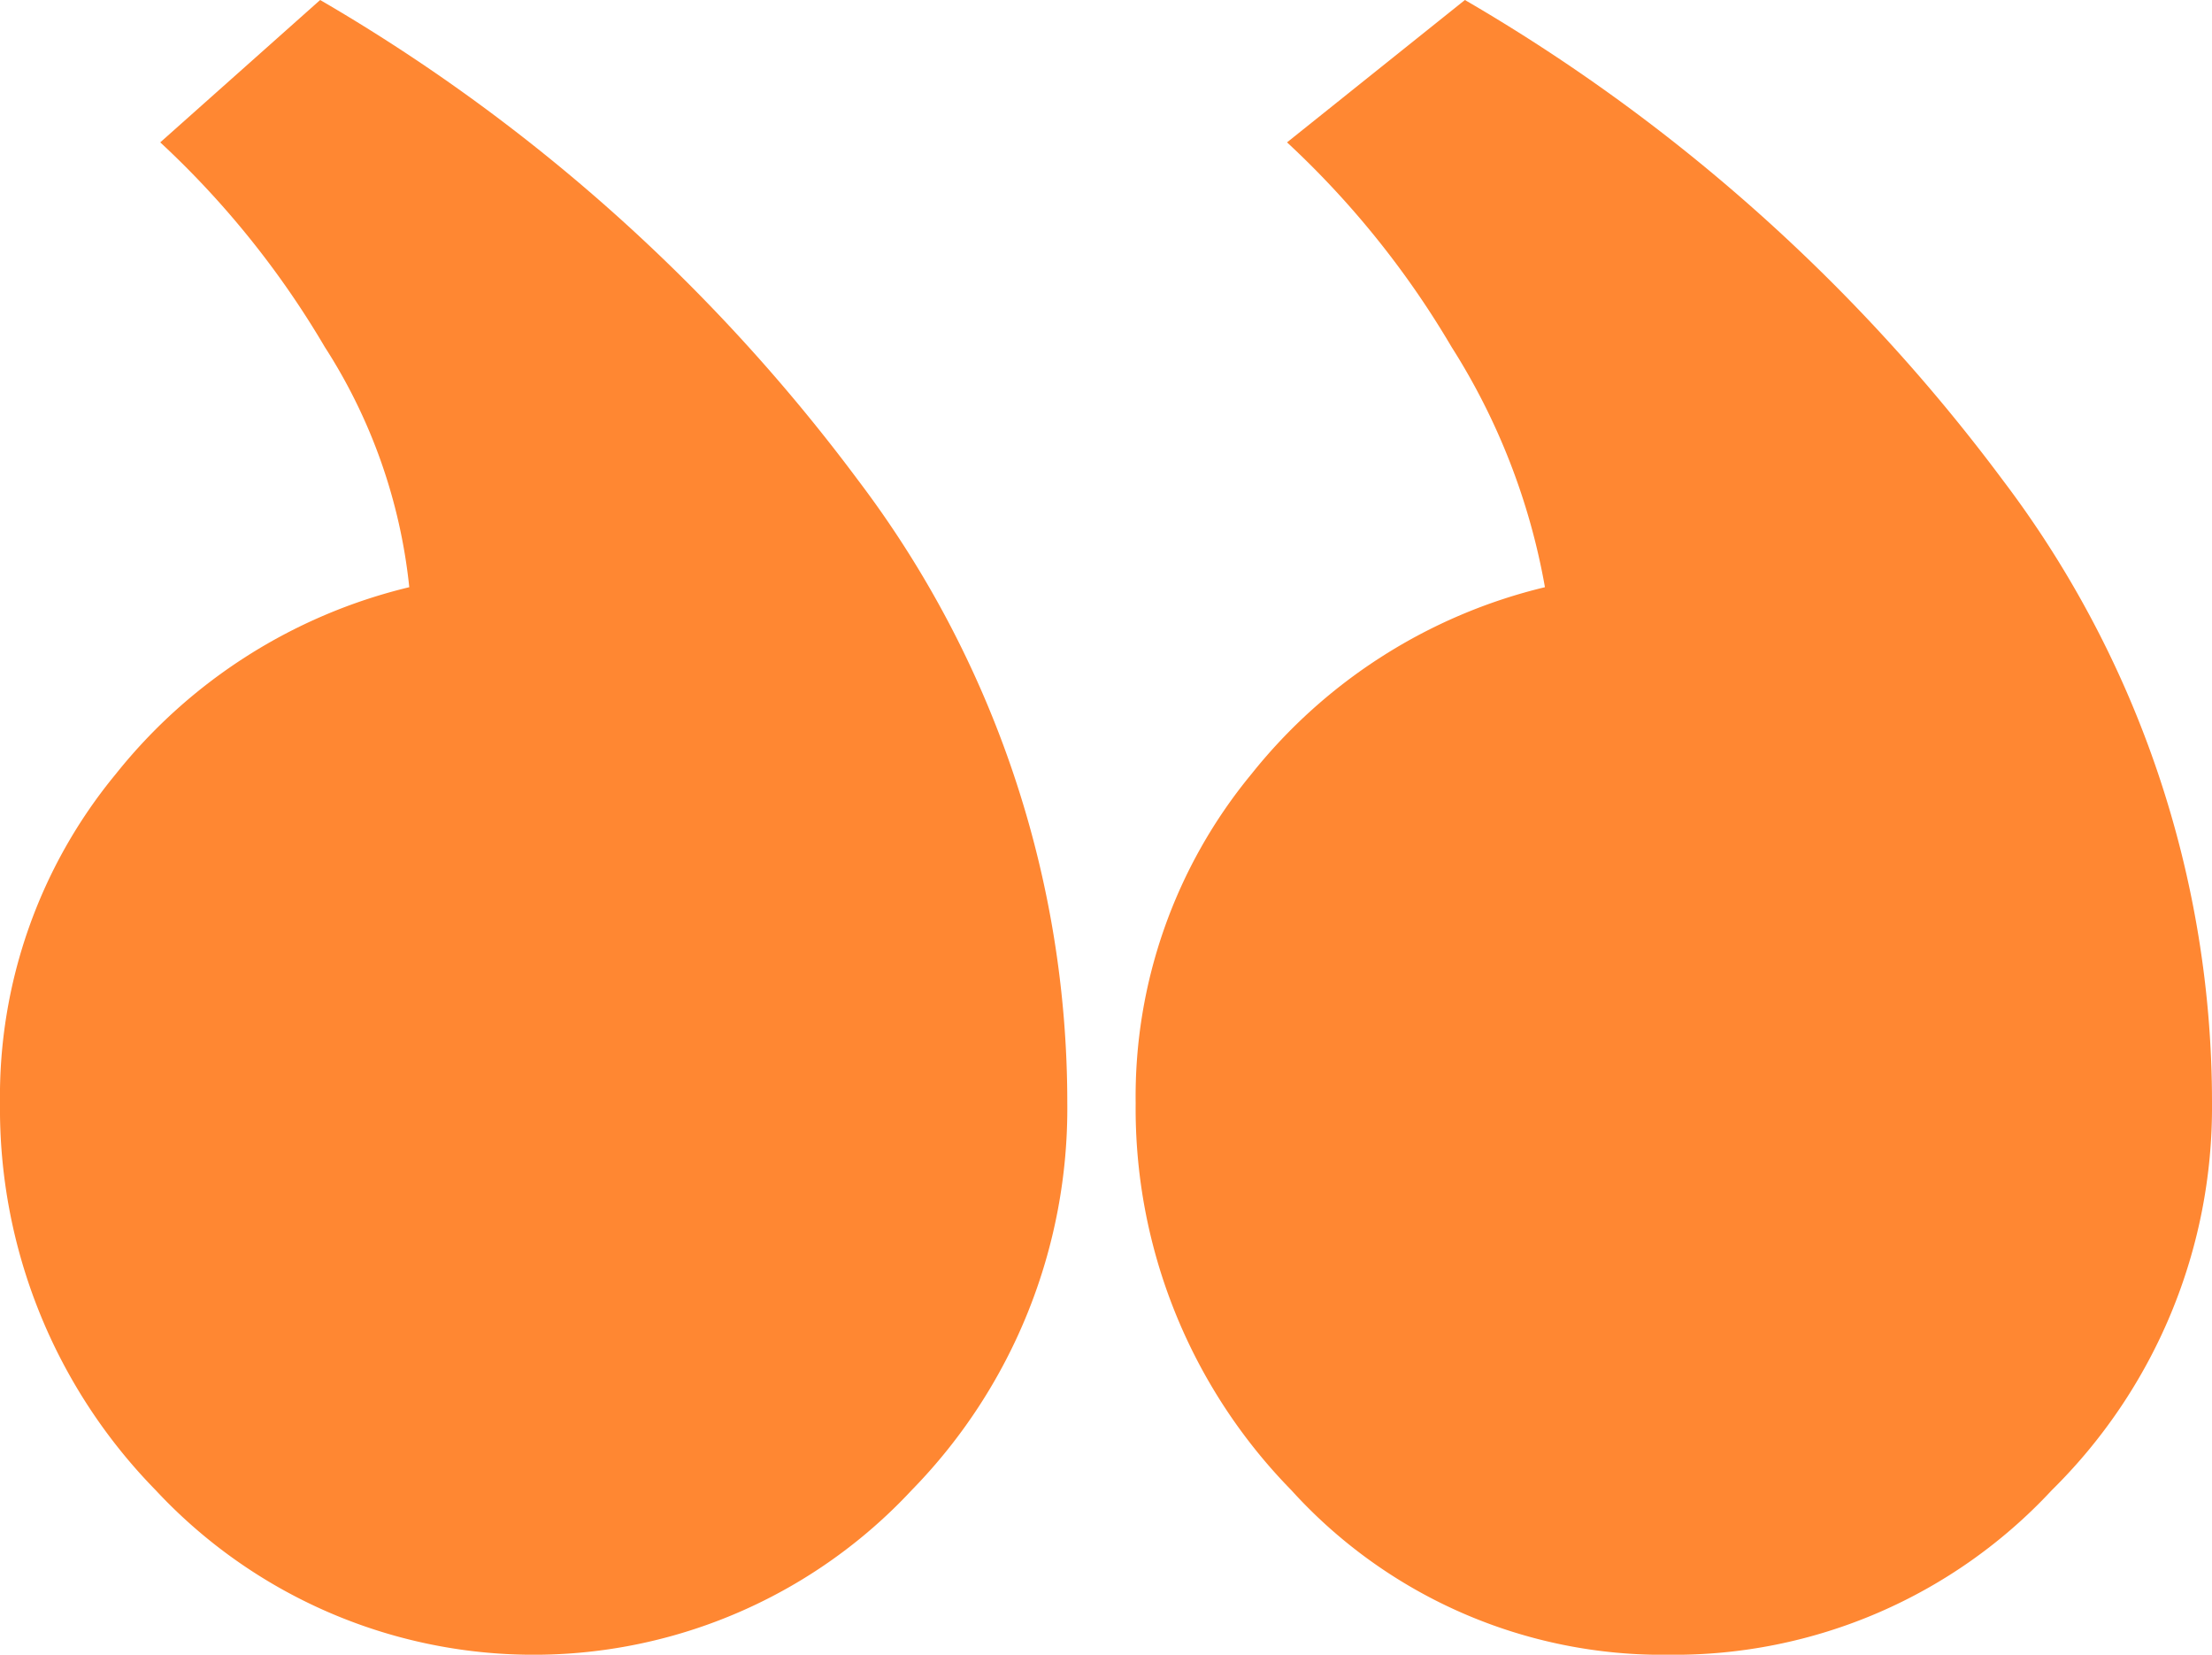 <svg xmlns="http://www.w3.org/2000/svg" width="40.114" height="30" viewBox="0 0 40.114 30">
  <path id="qote2" d="M1562.852,1610.131a18.67,18.67,0,0,0-3.791-11.29,32.539,32.539,0,0,0-9.758-8.71l-2.9,2.581a16.4,16.4,0,0,1,2.984,3.71,9.924,9.924,0,0,1,1.532,4.355,9.7,9.7,0,0,0-5.322,3.387,9.18,9.18,0,0,0-2.1,5.968,9.879,9.879,0,0,0,2.823,7.016,9.366,9.366,0,0,0,13.71,0A9.89,9.89,0,0,0,1562.852,1610.131Zm20.759,0a18.669,18.669,0,0,0-3.79-11.29,32.54,32.54,0,0,0-9.758-8.71l-3.226,2.581a16.4,16.4,0,0,1,2.984,3.71,12.008,12.008,0,0,1,1.693,4.355,9.7,9.7,0,0,0-5.322,3.387,9.181,9.181,0,0,0-2.1,5.968,9.88,9.88,0,0,0,2.823,7.016,9.085,9.085,0,0,0,6.855,2.984,9.347,9.347,0,0,0,6.936-2.984A9.74,9.74,0,0,0,1583.611,1610.131Z" transform="translate(-1543.497 -1590.131)" fill="#ff8732"/>
</svg>
